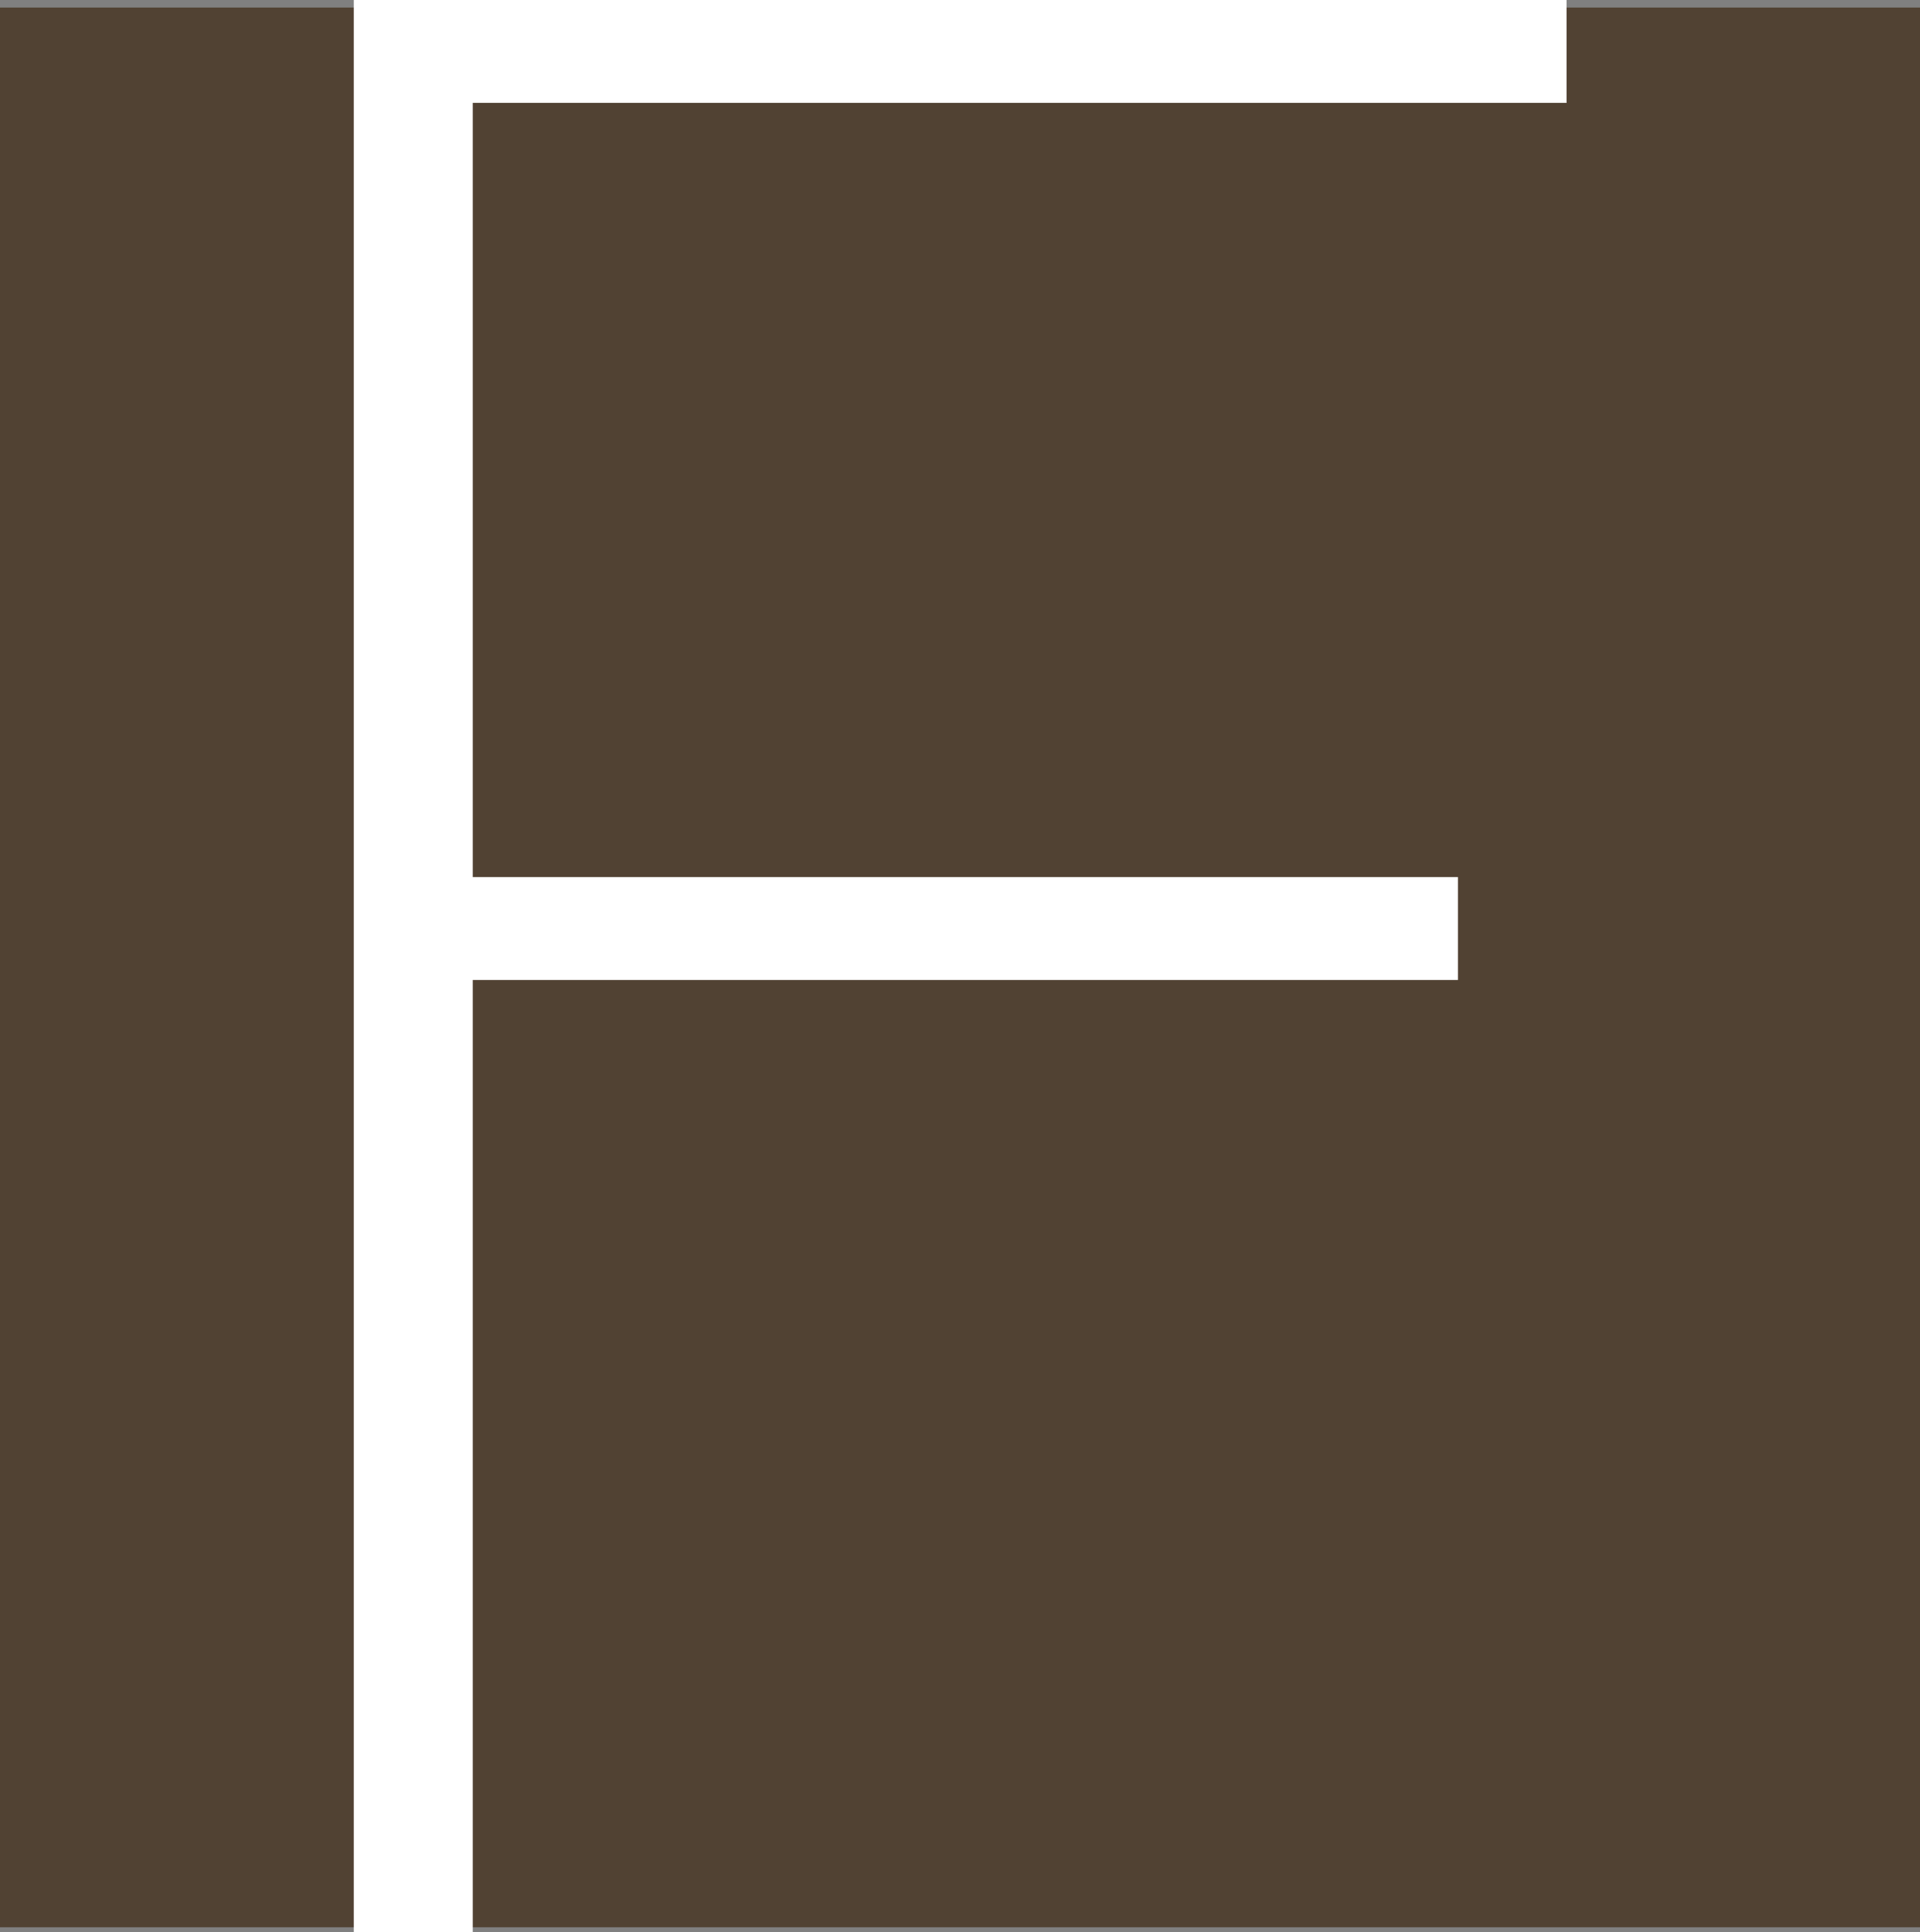 <?xml version="1.0" encoding="UTF-8"?>
<svg id="Layer_1" data-name="Layer 1" xmlns="http://www.w3.org/2000/svg" version="1.1" viewBox="0 0 61 61.4">
  <rect x="0" y="0" width="61" height="61.4" fill="#808080" stroke="none"/>
  <defs>
    <style>
      .cls-1 {
        fill: #514233;
      }

      .cls-1, .cls-2 {
        stroke-width: 0px;
      }

      .cls-2 {
        fill: #fff;
      }
    </style>
  </defs>
  <polygon class="cls-1" points="0 .24 0 61.24 61 61.24 61 .24 0 .24 0 .24"/>
  <path class="cls-2" d="M15.02,31.13v30.27h-3.78V0h38.53v3.27H15.02v24.6h31.3v3.27H15.02Z"/>
</svg>